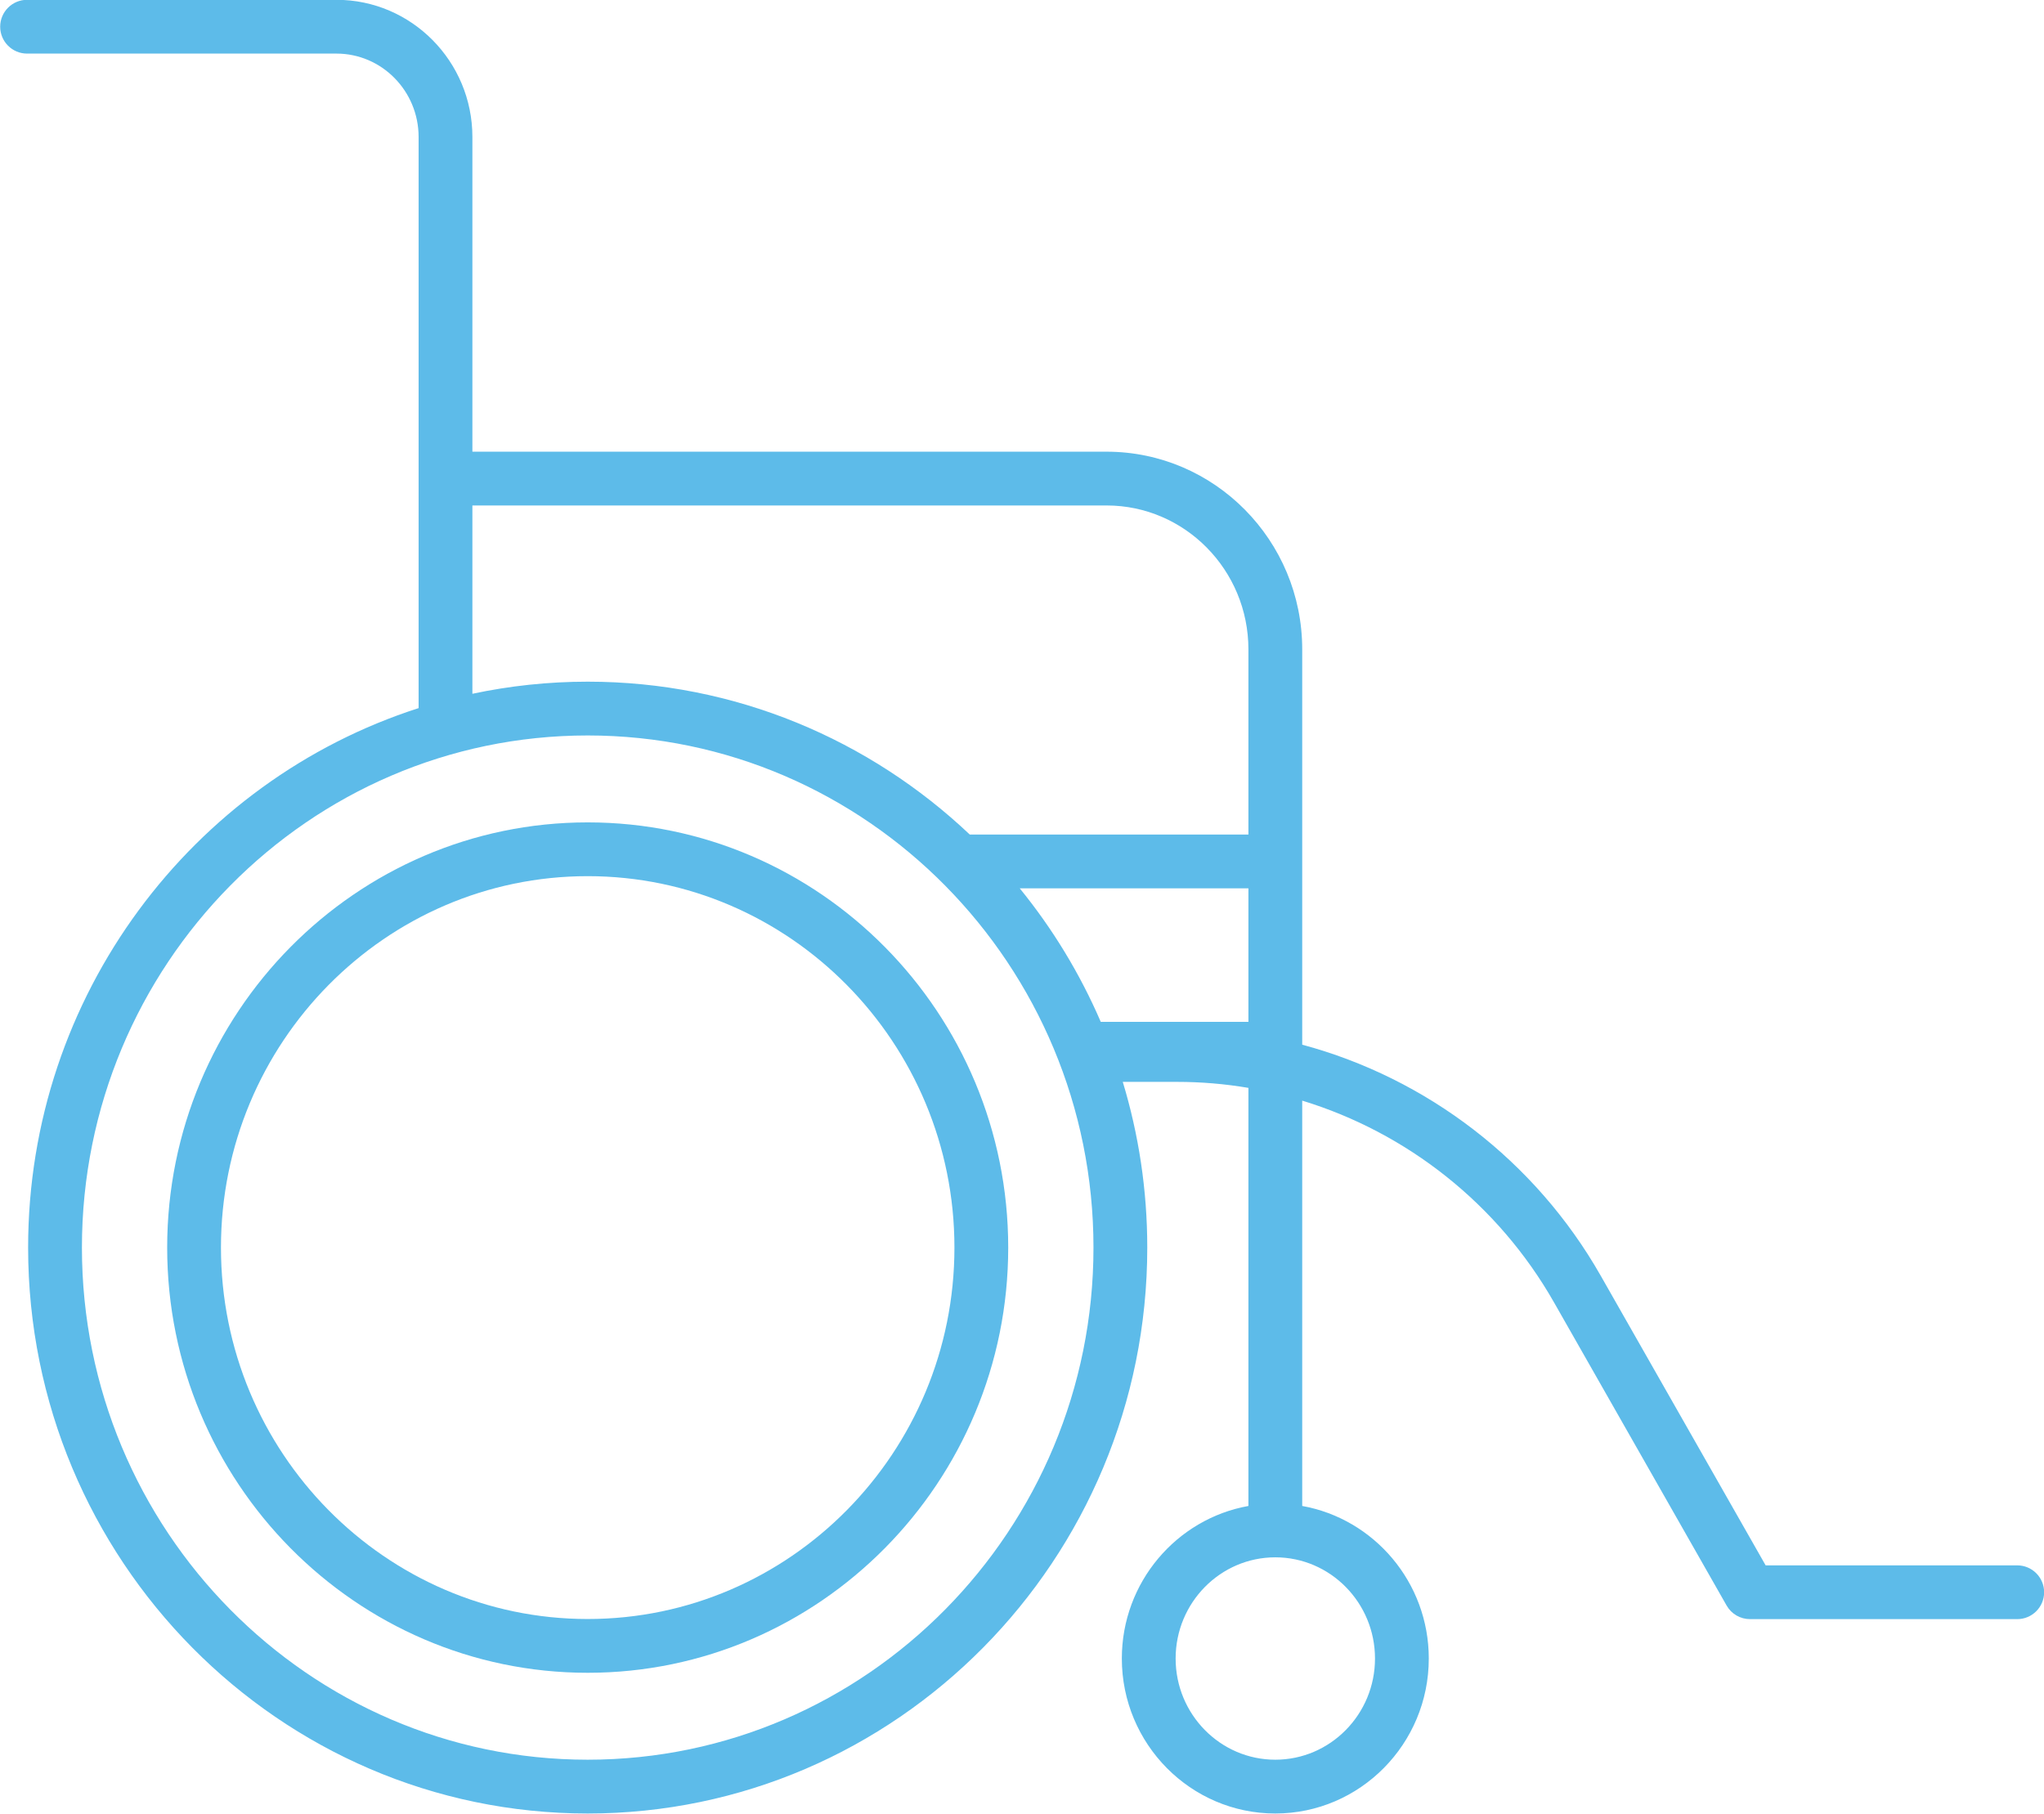 <?xml version="1.0" encoding="UTF-8" standalone="no"?><svg xmlns="http://www.w3.org/2000/svg" xmlns:xlink="http://www.w3.org/1999/xlink" fill="#000000" height="478" preserveAspectRatio="xMidYMid meet" version="1" viewBox="28.3 58.7 538.6 478.0" width="538.6" zoomAndPan="magnify"><g fill="#5dbbe9" id="change1_1"><path d="M 152.777 191.91 L 319.879 191.91 C 340.492 191.91 357.262 208.922 357.262 229.832 L 357.262 278.637 L 283.84 278.637 C 257.465 253.664 222.051 238.348 183.16 238.348 C 172.746 238.348 162.586 239.453 152.777 241.539 Z M 297 292.809 L 357.262 292.809 L 357.262 328 L 318.355 328 C 312.852 315.246 305.641 303.414 297 292.809 Z M 316.434 387.488 C 316.434 461.91 256.648 522.453 183.16 522.453 C 109.672 522.453 49.887 461.91 49.887 387.488 C 49.887 313.066 109.672 252.523 183.16 252.523 C 256.648 252.523 316.434 313.066 316.434 387.488 Z M 390.617 495.785 C 390.617 510.492 378.836 522.453 364.348 522.453 C 349.863 522.453 338.082 510.492 338.082 495.785 C 338.082 481.078 349.863 469.117 364.348 469.117 C 378.836 469.117 390.617 481.078 390.617 495.785 Z M 559.844 471.234 L 493.551 471.234 L 450.102 394.914 C 432.801 364.523 404.184 342.828 371.438 334.016 L 371.438 229.832 C 371.438 201.105 348.305 177.738 319.879 177.738 L 152.777 177.738 L 152.777 94.805 C 152.777 74.871 136.715 58.652 116.969 58.652 L 35.434 58.652 C 31.523 58.652 28.348 61.824 28.348 65.738 C 28.348 69.652 31.523 72.824 35.434 72.824 L 116.969 72.824 C 128.898 72.824 138.605 82.684 138.605 94.805 L 138.605 245.316 C 79.012 264.465 35.711 320.953 35.711 387.488 C 35.711 469.727 101.855 536.629 183.16 536.629 C 264.465 536.629 330.609 469.727 330.609 387.488 C 330.609 372.301 328.344 357.637 324.152 343.816 L 338.473 343.816 C 344.82 343.816 351.105 344.355 357.262 345.398 L 357.262 455.582 C 338.332 458.977 323.906 475.707 323.906 495.785 C 323.906 518.309 342.051 536.629 364.348 536.629 C 386.648 536.629 404.789 518.309 404.789 495.785 C 404.789 475.707 390.367 458.977 371.438 455.582 L 371.438 348.758 C 399.035 357.191 423.027 376.004 437.785 401.926 L 483.27 481.824 C 484.531 484.039 486.883 485.406 489.43 485.406 L 559.844 485.406 C 563.758 485.406 566.93 482.234 566.93 478.32 C 566.93 474.406 563.758 471.234 559.844 471.234" fill="inherit"/><path d="M 183.16 485.375 C 129.875 485.375 86.523 441.465 86.523 387.488 C 86.523 333.516 129.875 289.602 183.16 289.602 C 236.445 289.602 279.797 333.516 279.797 387.488 C 279.797 441.465 236.445 485.375 183.16 485.375 Z M 183.16 275.43 C 122.059 275.43 72.352 325.699 72.352 387.488 C 72.352 449.277 122.059 499.547 183.16 499.547 C 244.262 499.547 293.969 449.277 293.969 387.488 C 293.969 325.699 244.262 275.43 183.16 275.43" fill="inherit"/></g></svg>